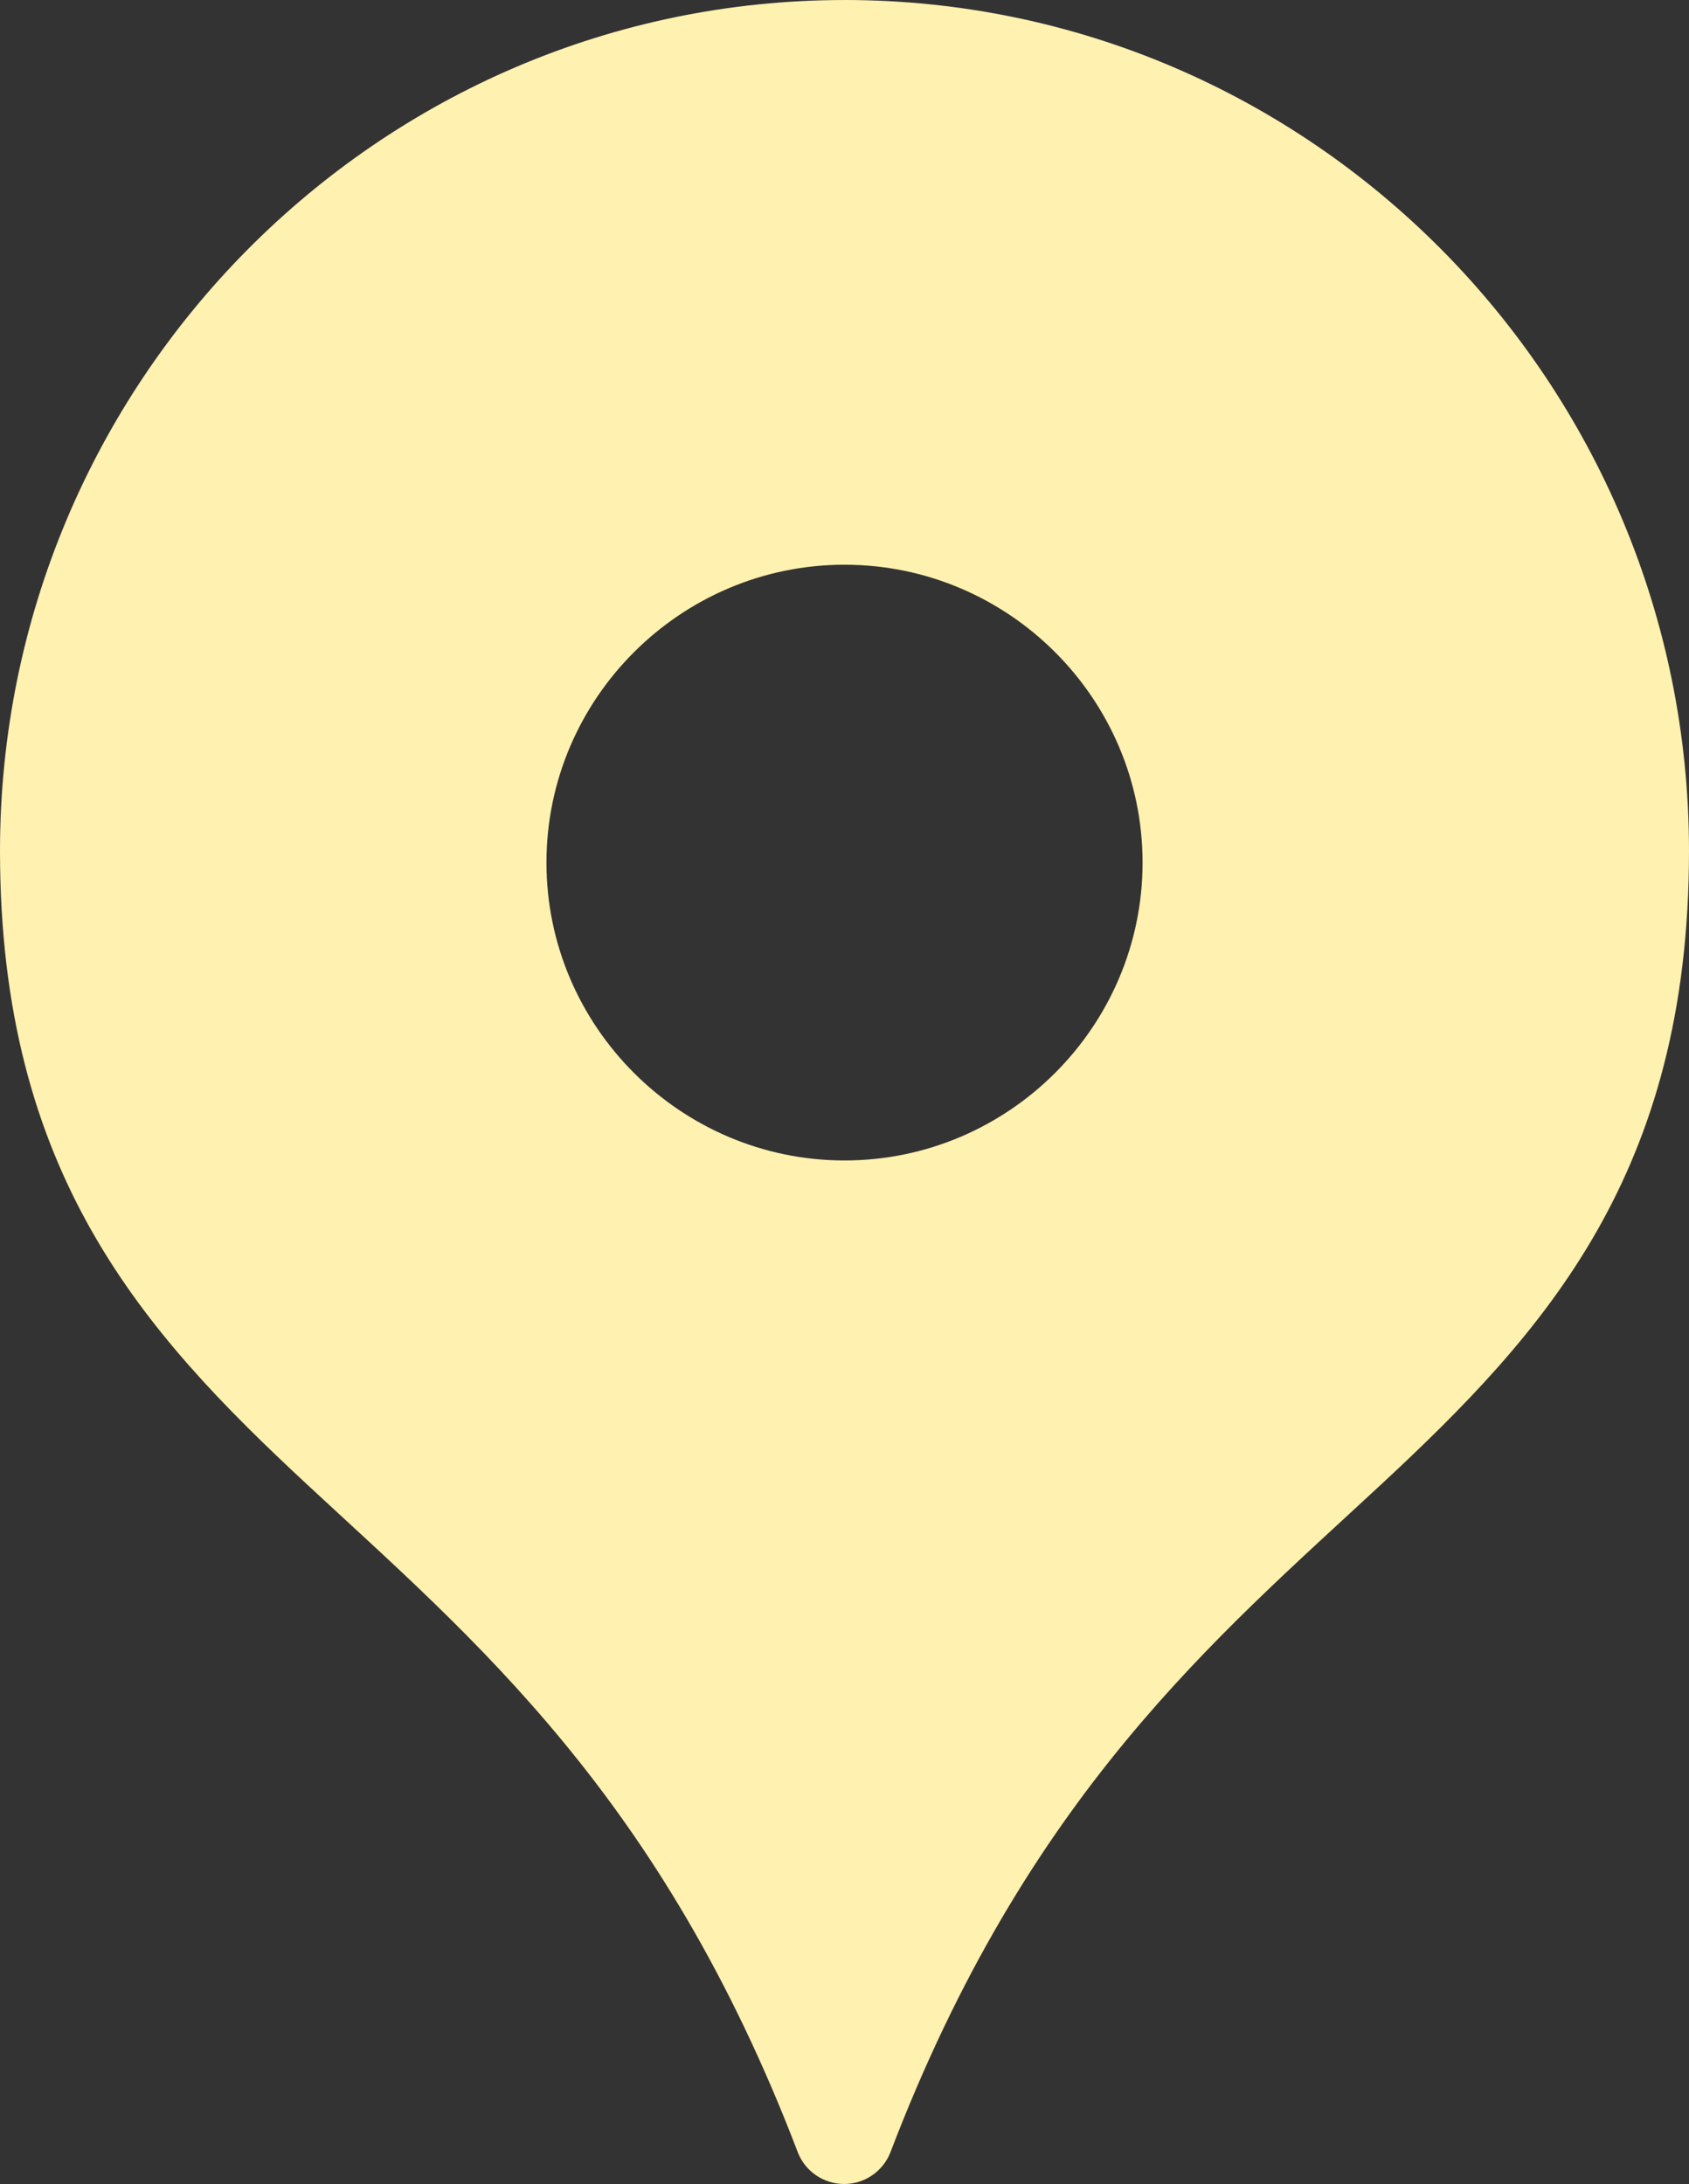 <?xml version="1.0" encoding="UTF-8"?> <svg xmlns="http://www.w3.org/2000/svg" width="191" height="247" viewBox="0 0 191 247" fill="none"><rect x="0" y="0" width="191" height="247" fill="#333333" stroke="none"/> <path fill-rule="evenodd" clip-rule="evenodd" d="M95.501 0.002C42.805 0.002 0 43.208 0 96.243C0 132.669 16.103 150.584 34.76 167.919C53.417 185.249 74.766 202.946 90.235 243.456L90.233 243.454C91.082 245.594 93.153 247 95.457 247C97.759 247 99.83 245.594 100.678 243.454C116.149 202.946 137.498 185.247 156.153 167.917C174.81 150.587 191 132.669 191 96.24C191 43.208 148.218 0 95.499 0L95.501 0.002ZM95.501 63.868C114.056 63.868 129.207 79.011 129.207 97.555C129.207 116.08 114.062 131.243 95.501 131.243C76.96 131.243 61.796 116.086 61.796 97.555C61.796 79.005 76.966 63.868 95.501 63.868Z" fill="#FFF1AF"></path> </svg> 